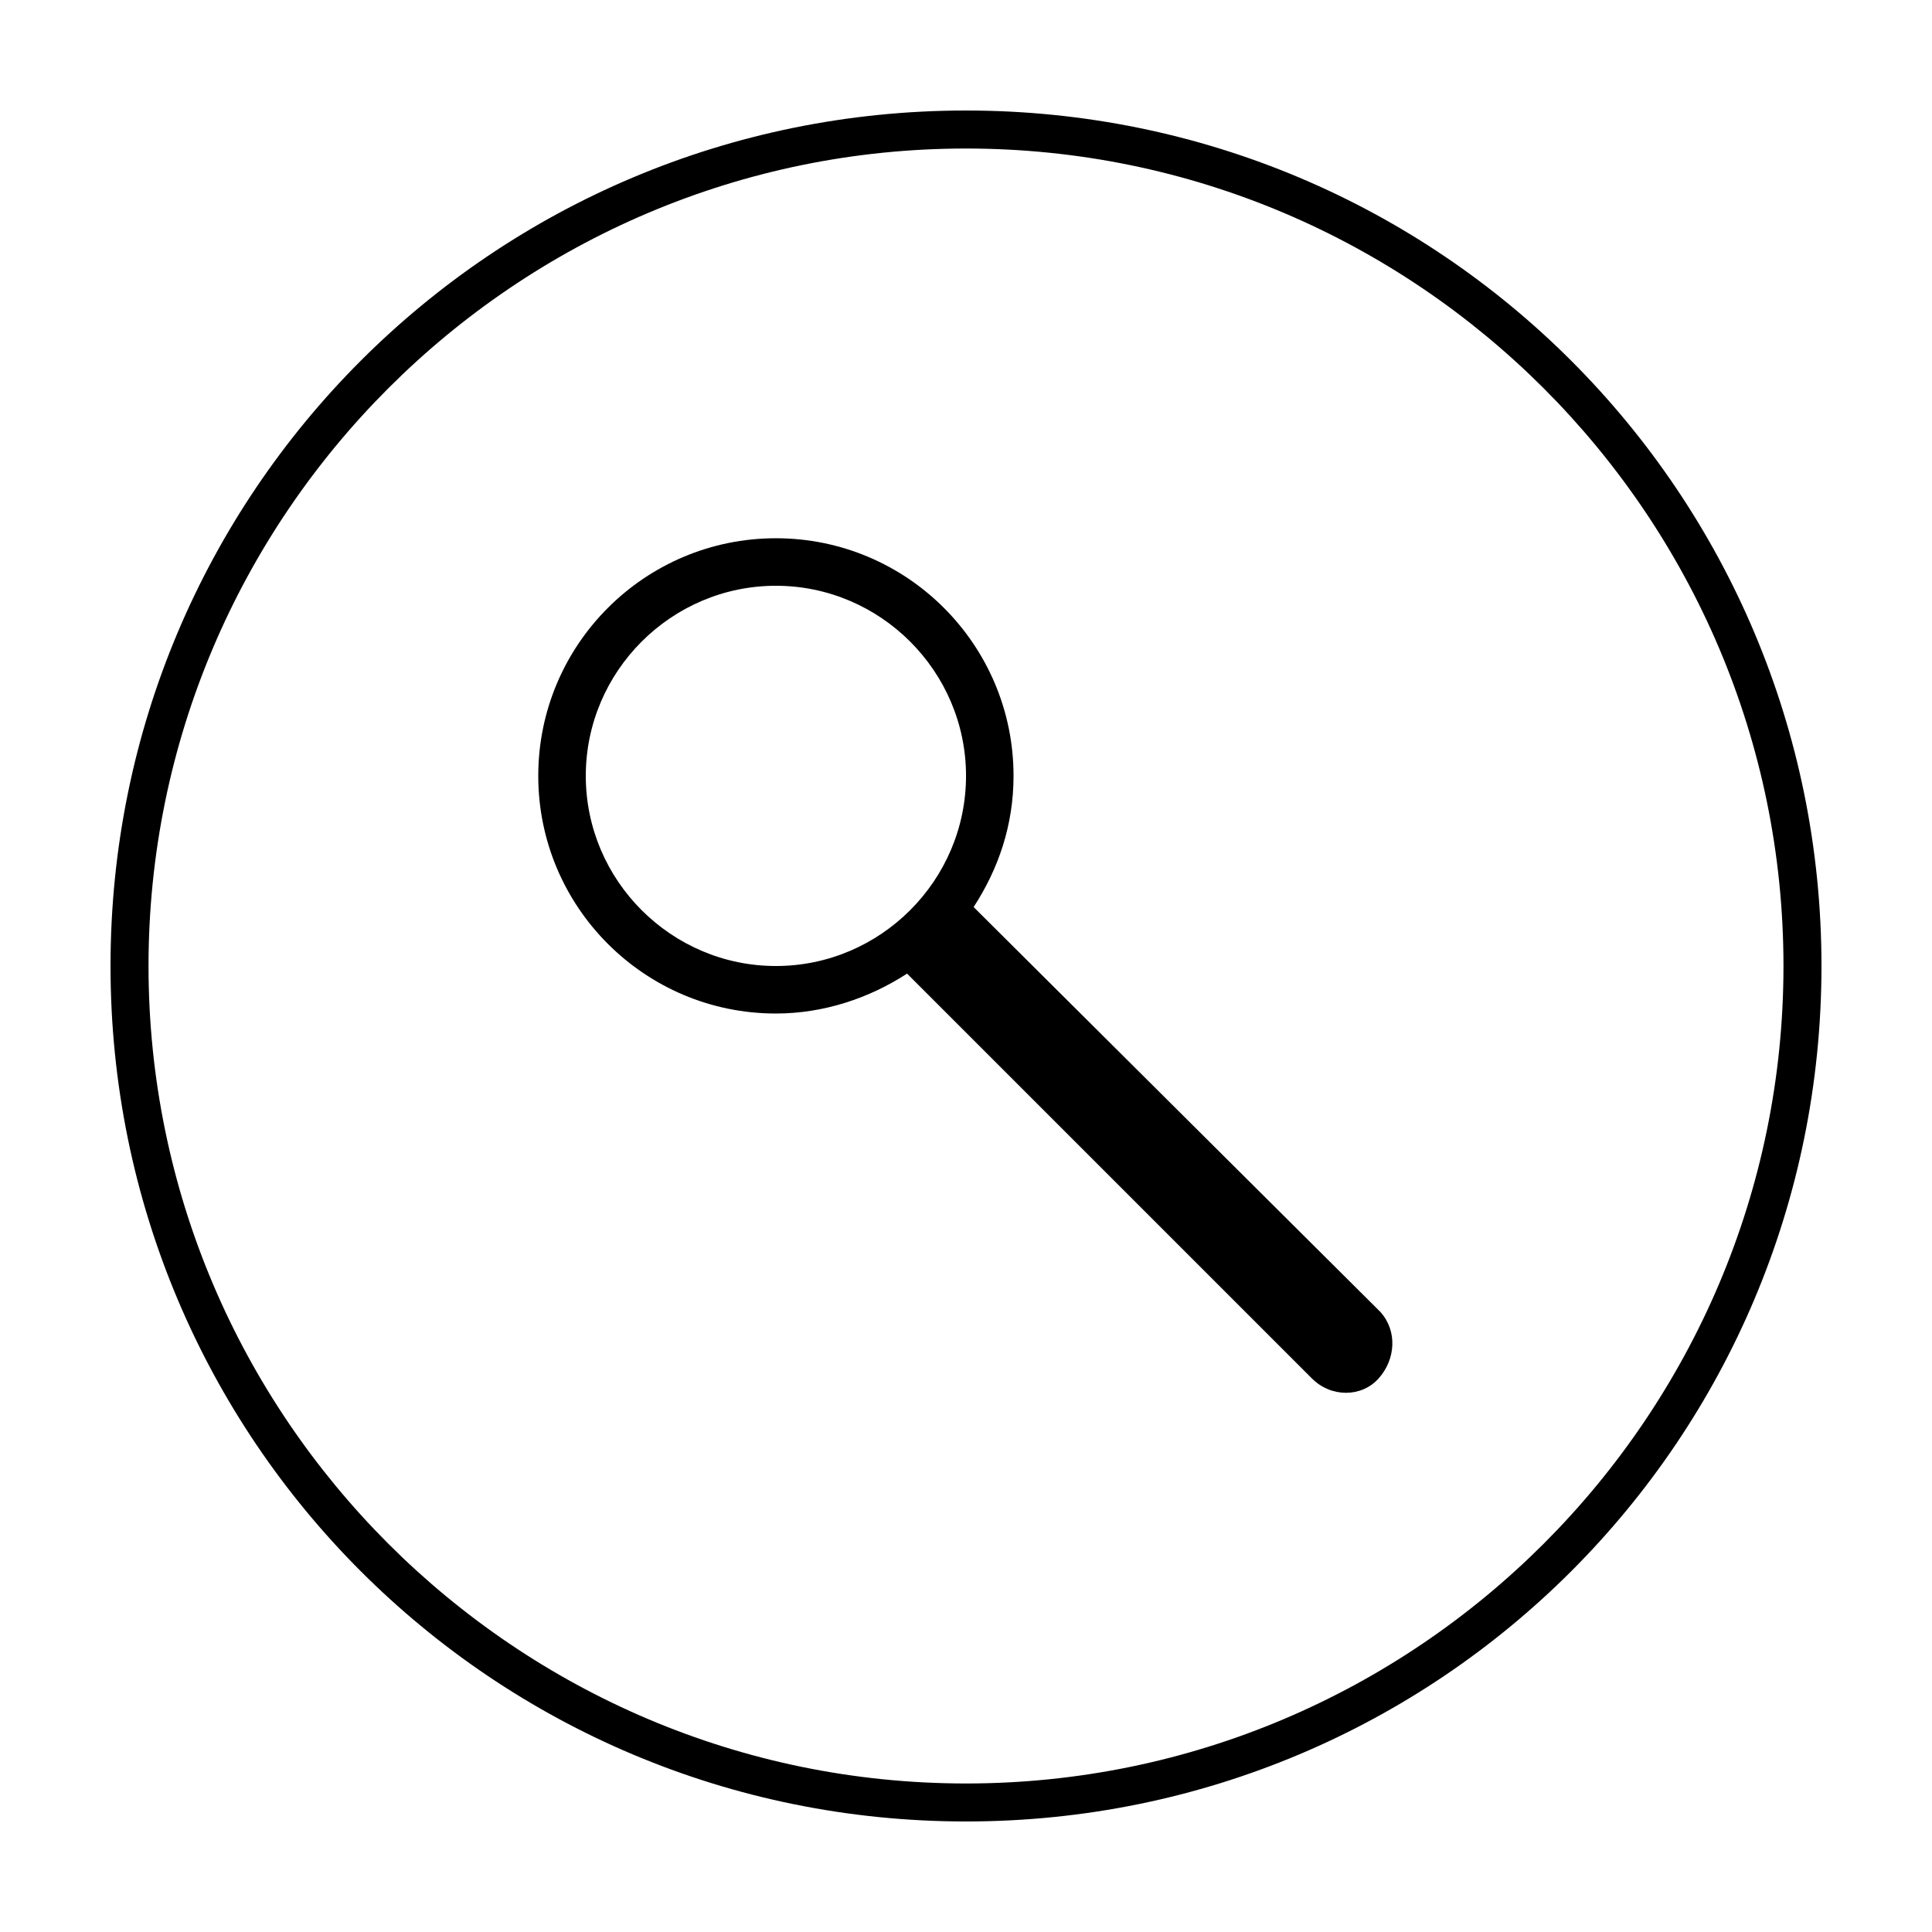 <?xml version="1.0" encoding="UTF-8"?>
<!-- Uploaded to: ICON Repo, www.svgrepo.com, Generator: ICON Repo Mixer Tools -->
<svg fill="#000000" width="800px" height="800px" version="1.1" viewBox="144 144 512 512" xmlns="http://www.w3.org/2000/svg">
 <g>
  <path d="m400 183.36c119.4 0 216.64 97.234 216.64 216.64 0 119.41-97.234 216.64-216.64 216.64-119.41 0-216.64-97.234-216.64-216.64 0-119.41 97.234-216.64 216.64-216.64m0-10.074c-125.45 0-226.71 101.27-226.71 226.71s101.27 226.71 226.71 226.71 226.71-101.27 226.71-226.71c-0.004-125.45-101.27-226.71-226.71-226.71z"/>
  <path d="m509.83 491.69-107.81-107.31c6.551-10.078 10.578-21.664 10.578-34.762 0-34.762-28.215-62.977-62.977-62.977-34.762 0-62.977 28.215-62.977 62.977 0 34.762 28.215 62.977 62.977 62.977 12.594 0 24.688-4.031 34.762-10.578l107.31 107.31c5.039 5.039 13.098 5.039 17.633 0 4.535-5.043 5.039-12.598 0.504-17.637zm-210.59-142.07c0-27.711 22.672-50.383 50.383-50.383 27.711 0 50.383 22.672 50.383 50.383 0 27.711-22.672 50.383-50.383 50.383-27.715 0-50.383-22.672-50.383-50.383z"/>
 </g>
</svg>